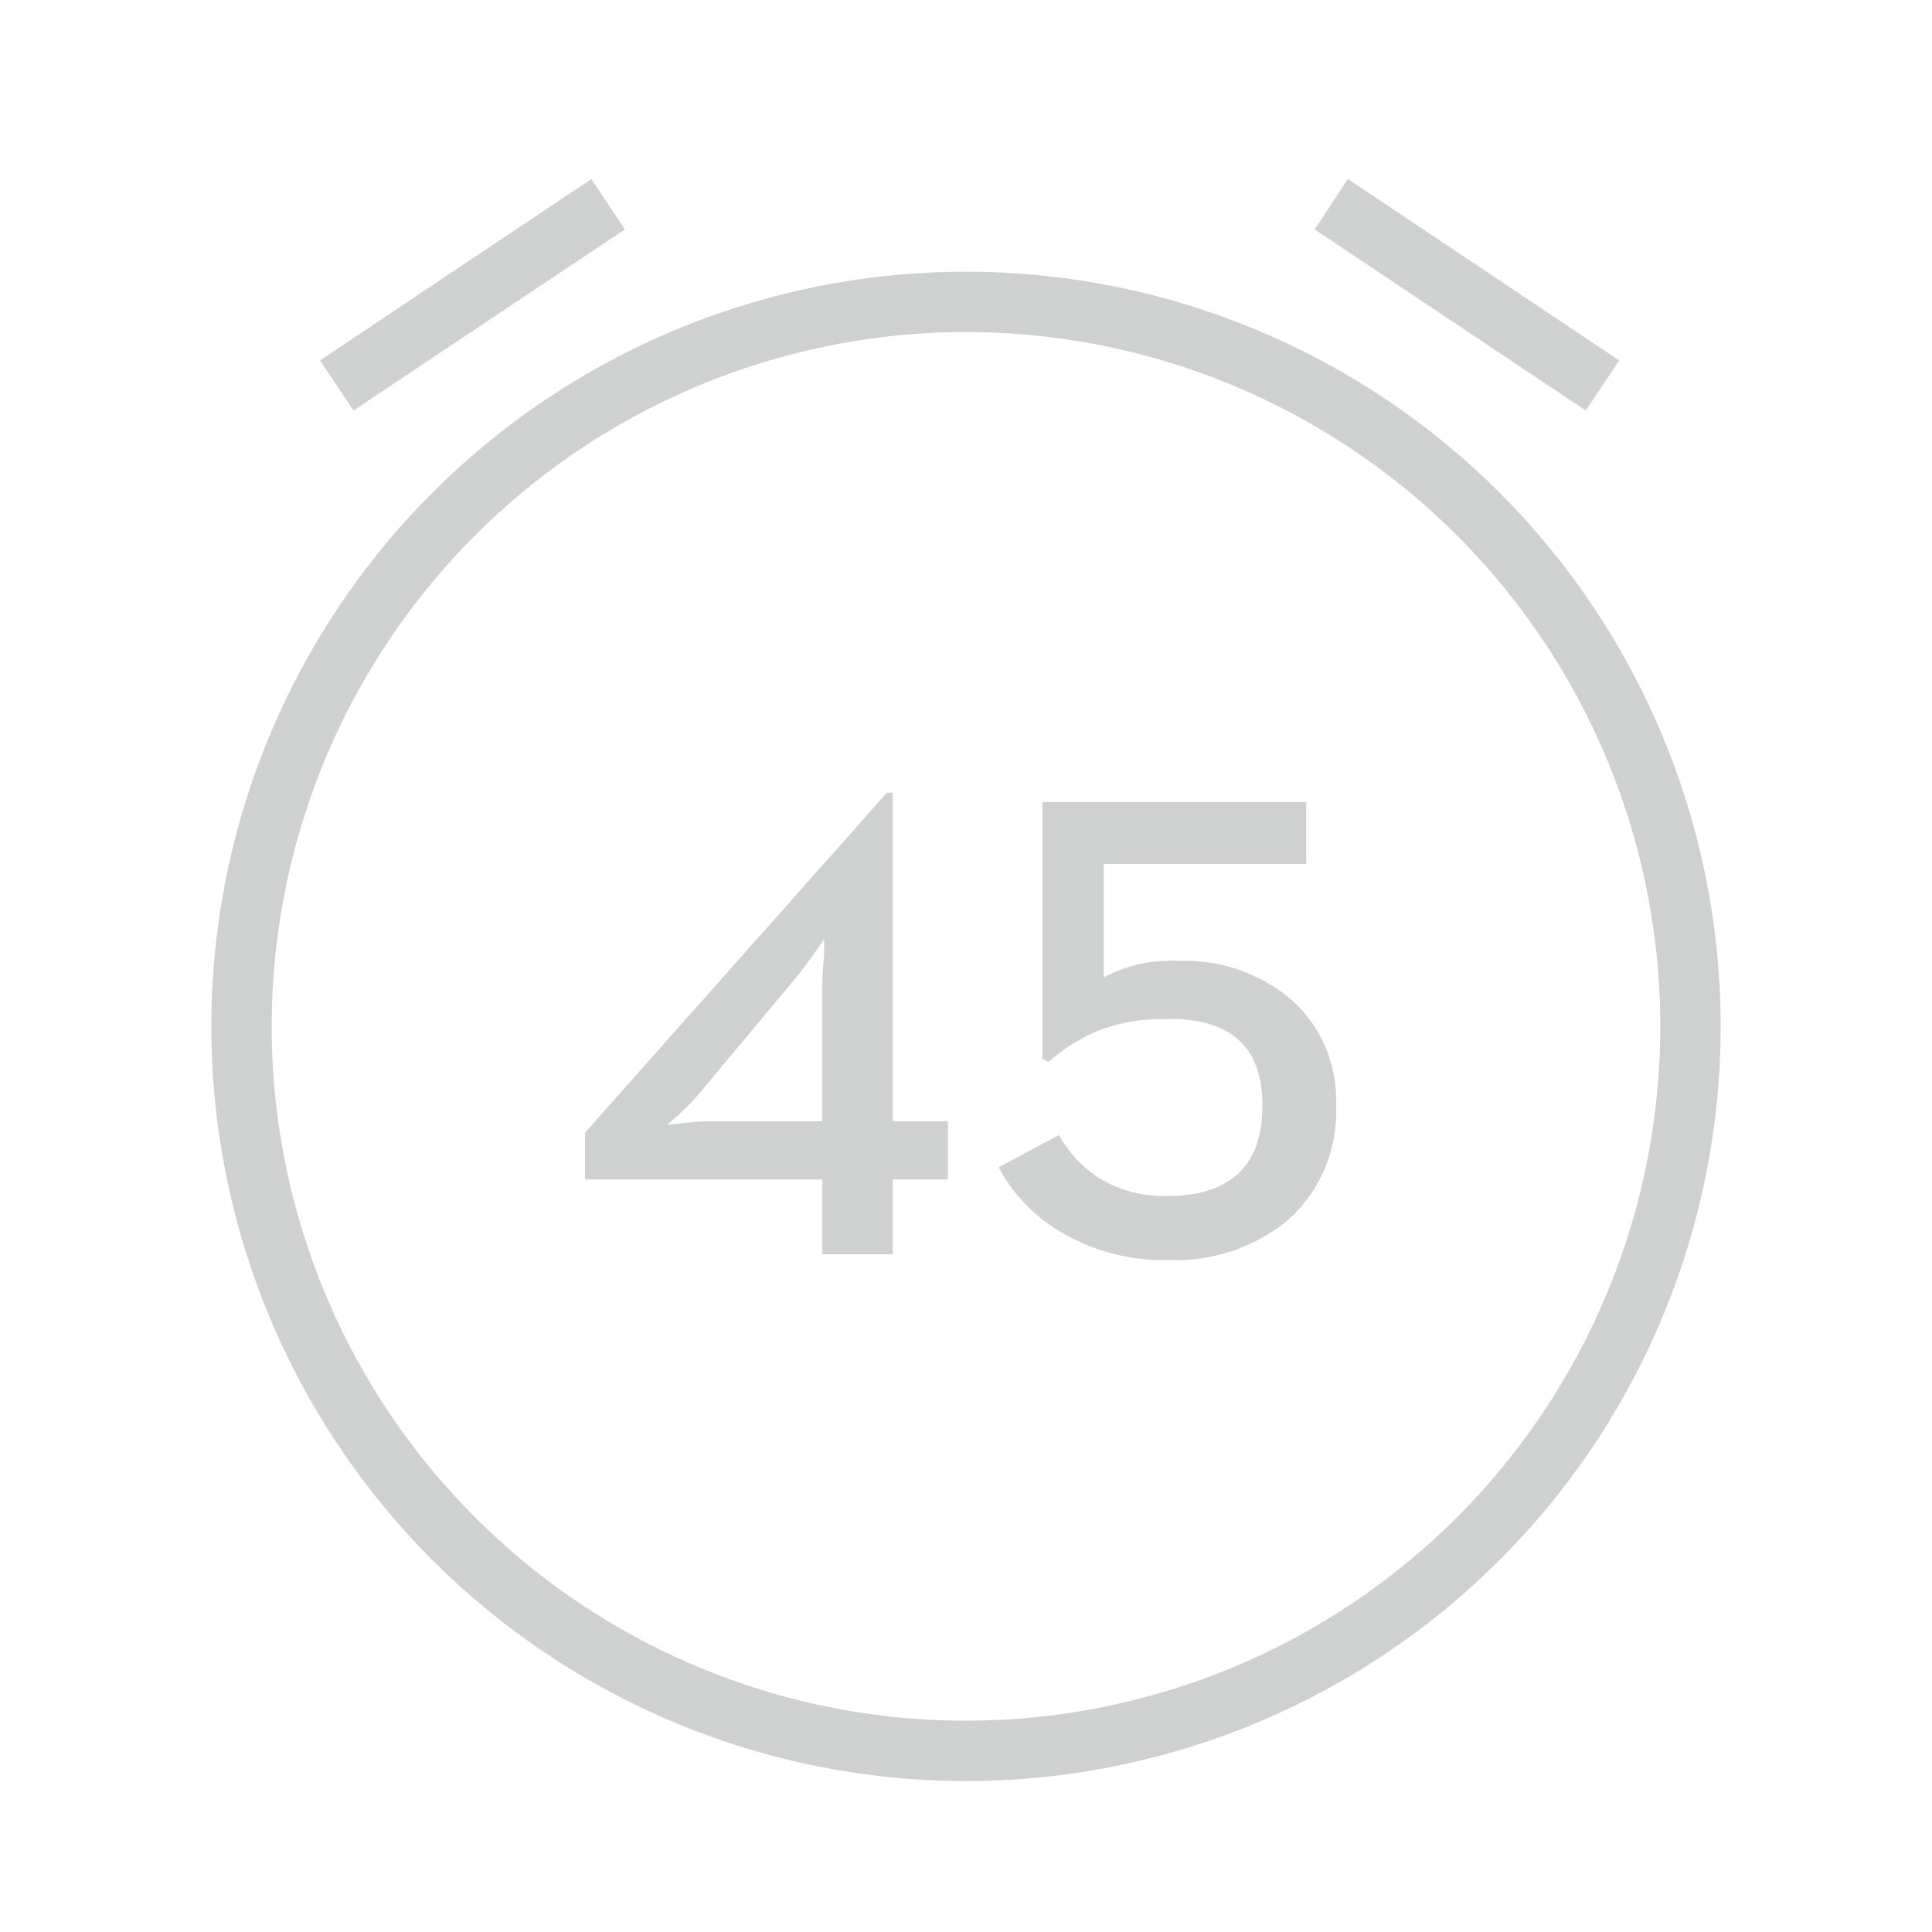 <svg xmlns="http://www.w3.org/2000/svg" width="64" height="64" viewBox="0 0 64 64" fill="none"><path d="M20.7 7.6L19.59 5.93L10.6 11.94L11.71 13.6L20.7 7.6ZM53.64 11.94L44.65 5.93L43.55 7.6L52.53 13.6L53.64 11.94ZM32.06 9C27.113 8.988 22.274 10.444 18.154 13.184C14.035 15.924 10.822 19.824 8.92 24.391C7.019 28.958 6.515 33.987 7.473 38.84C8.431 43.694 10.807 48.154 14.301 51.656C17.795 55.159 22.25 57.546 27.101 58.515C31.952 59.485 36.981 58.993 41.553 57.103C46.125 55.212 50.033 52.008 52.783 47.895C55.532 43.783 57 38.947 57 34C57 27.38 54.374 21.03 49.699 16.344C45.023 11.657 38.68 9.016 32.06 9ZM32.06 57C27.509 57.012 23.056 55.673 19.266 53.153C15.475 50.633 12.518 47.045 10.768 42.843C9.018 38.642 8.554 34.015 9.435 29.55C10.315 25.084 12.501 20.98 15.715 17.758C18.93 14.535 23.028 12.339 27.491 11.447C31.954 10.554 36.582 11.006 40.788 12.745C44.994 14.484 48.59 17.432 51.12 21.216C53.65 24.999 55 29.448 55 34C55 40.09 52.585 45.931 48.285 50.242C43.984 54.554 38.15 56.984 32.06 57Z" fill="#CFD1D1"></path><path d="M27.24 39.07H19.38V37.52L29.38 26.26H29.57V37.14H31.4V39.07H29.57V41.55H27.24V39.07ZM22.6 37.21C22.931 37.164 23.265 37.141 23.6 37.14H27.24V32.64C27.24 32.36 27.26 32.027 27.3 31.64V31.1C27.215 31.242 27.122 31.379 27.02 31.51C26.79 31.85 26.56 32.15 26.34 32.42L23.2 36.18C22.98 36.442 22.742 36.689 22.49 36.92C22.23 37.15 22.1 37.27 22.1 37.26L22.6 37.21ZM35.24 40.87C34.325 40.358 33.575 39.594 33.08 38.67L35.08 37.6C35.389 38.165 35.832 38.646 36.37 39C37.05 39.424 37.839 39.64 38.64 39.62C40.76 39.62 41.82 38.62 41.82 36.62C41.82 34.62 40.7 33.667 38.46 33.76C37.716 33.752 36.977 33.895 36.29 34.18C35.72 34.428 35.194 34.766 34.73 35.18L34.53 35.07V26.57H43.27V28.62H36.56V32.38C37.308 31.977 38.152 31.787 39 31.83C40.39 31.767 41.752 32.235 42.81 33.14C43.291 33.579 43.669 34.119 43.92 34.72C44.17 35.321 44.286 35.969 44.26 36.62C44.292 37.324 44.169 38.027 43.899 38.679C43.63 39.33 43.22 39.914 42.7 40.39C41.581 41.321 40.155 41.803 38.7 41.74C37.489 41.771 36.292 41.47 35.24 40.87Z" fill="#CFD1D1"></path></svg>